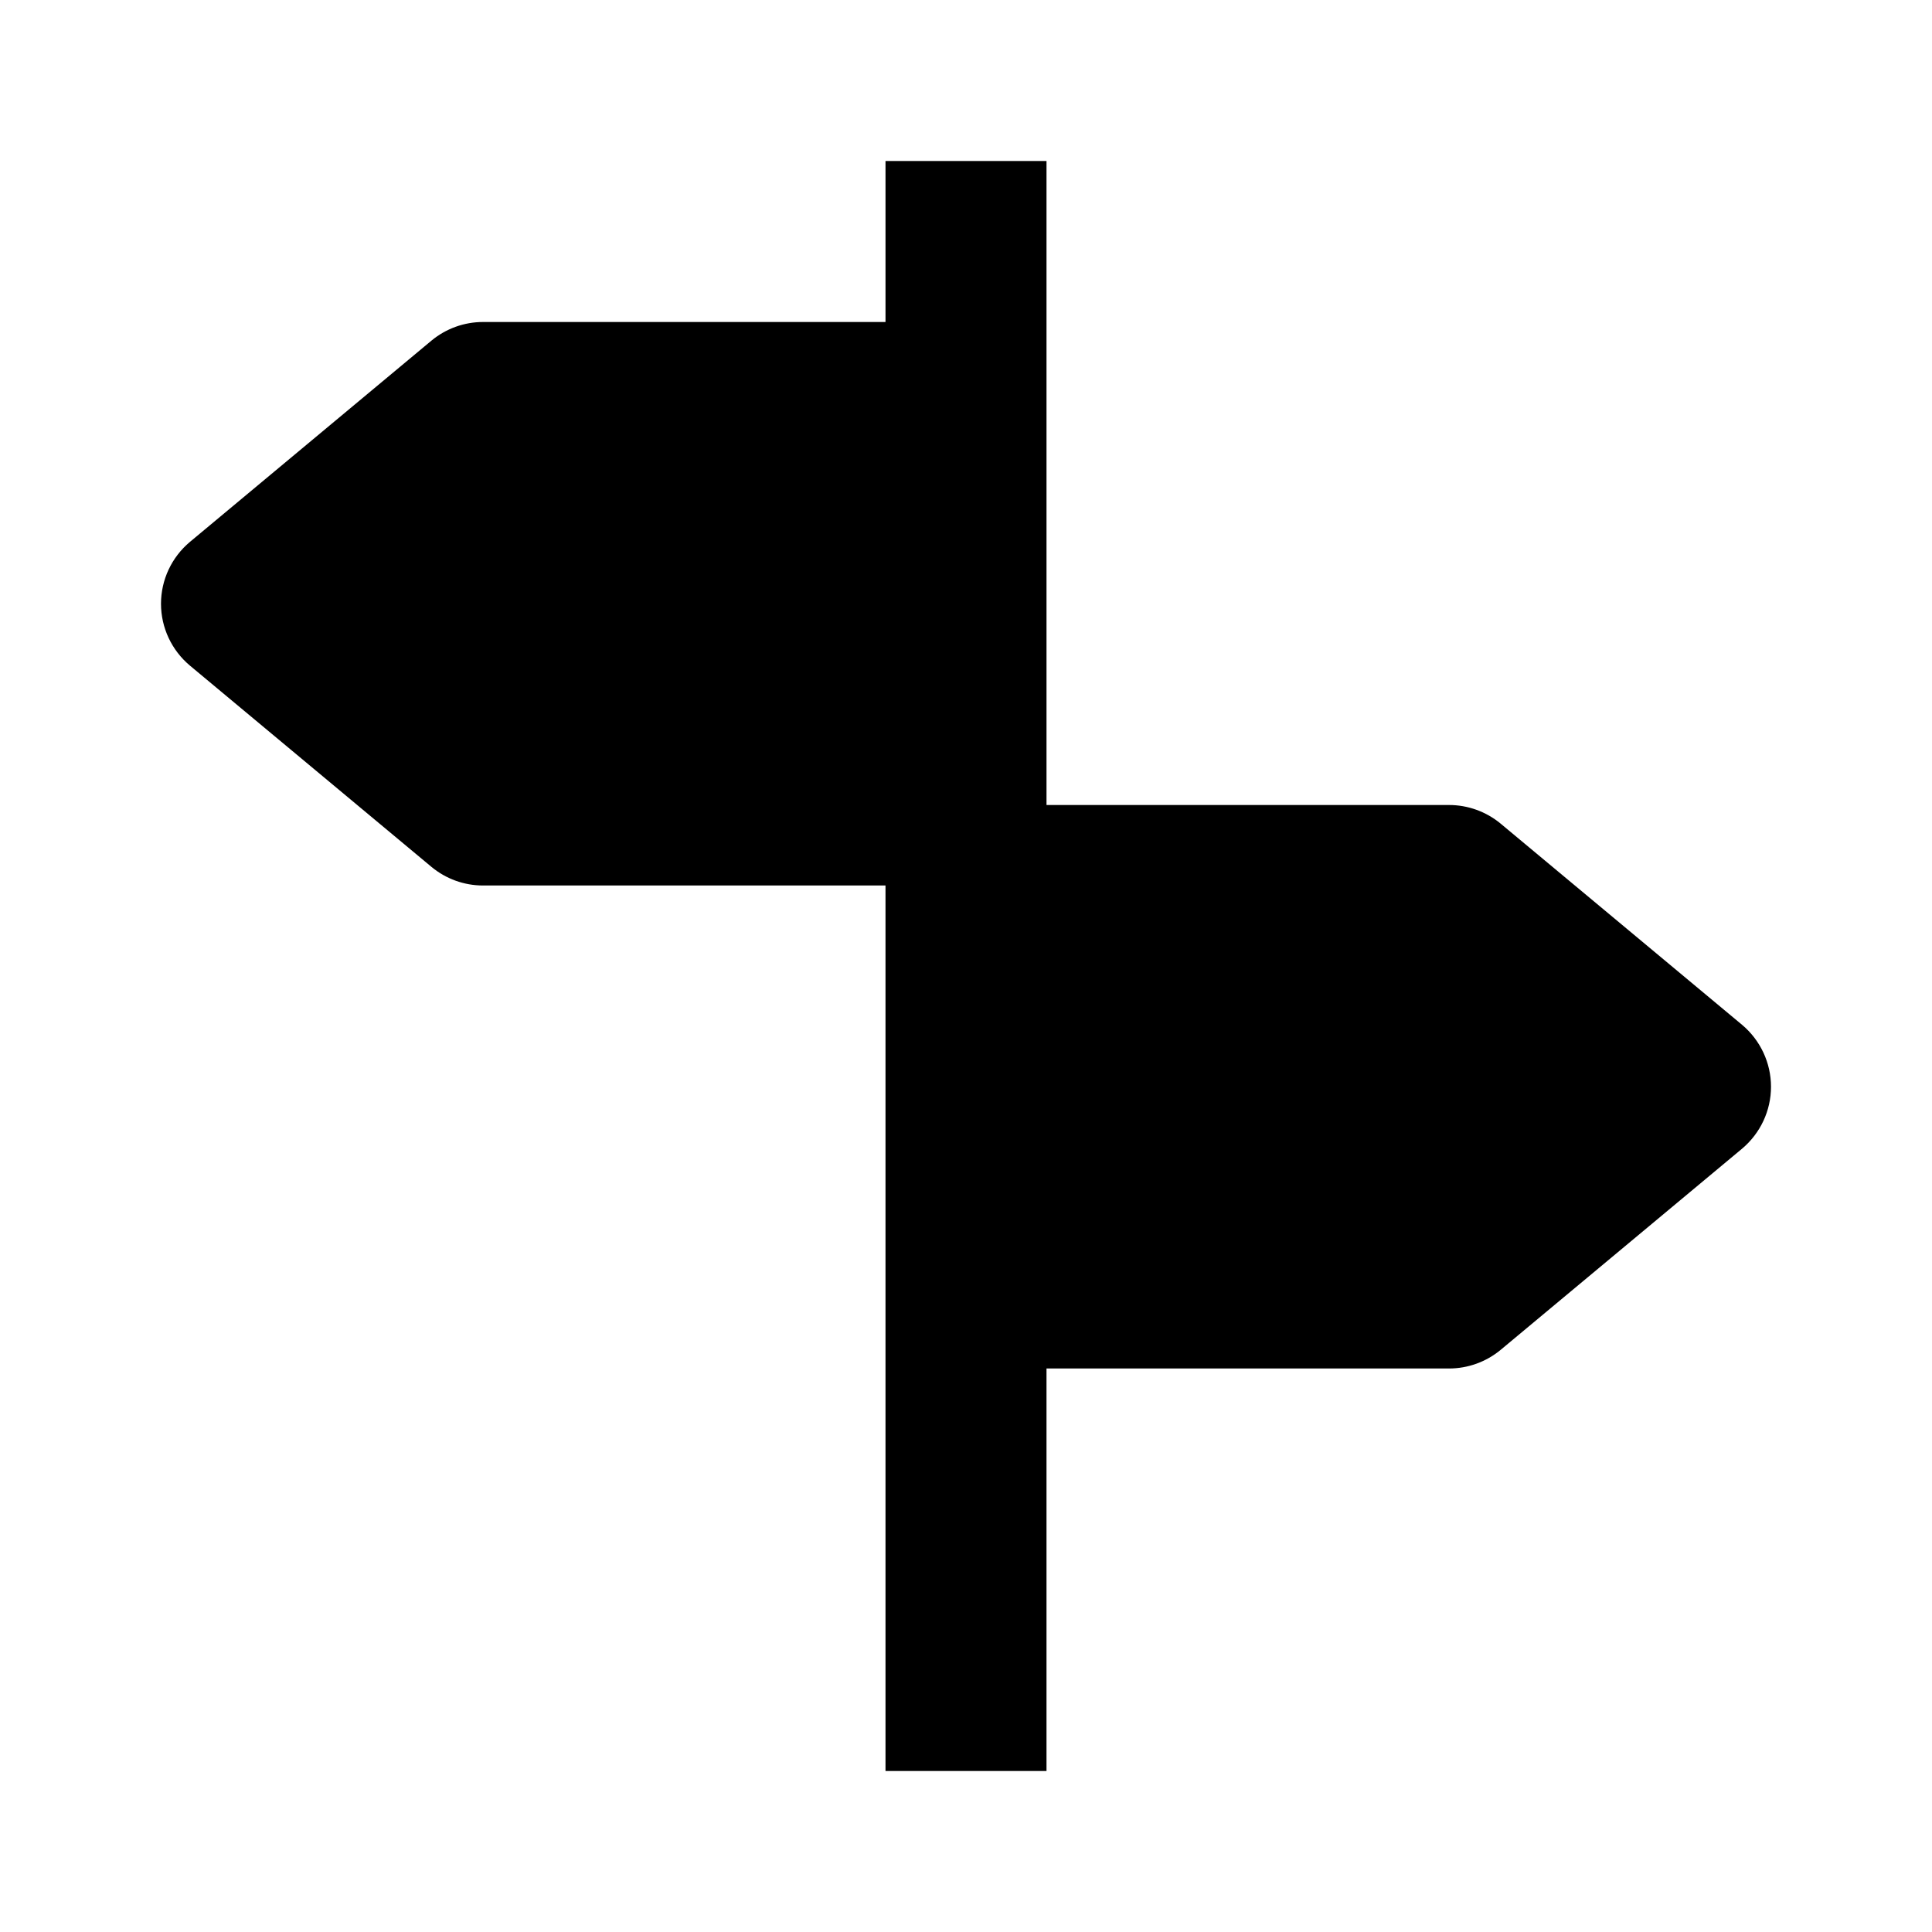 <svg xmlns="http://www.w3.org/2000/svg" width="24" height="24" viewBox="0 0 24 24"><path d="M21.641,12.731l-3-2.5C18.461,10.082,18.234,10,18,10h-5V5V2h-2v2H6C5.766,4,5.54,4.082,5.36,4.231l-3,2.5	C2.132,6.922,2,7.203,2,7.5s0.132,0.578,0.36,0.769l3,2.5C5.54,10.918,5.766,11,6,11h5v5v6h2v-5h5c0.234,0,0.461-0.082,0.641-0.231	l3-2.5C21.868,14.078,22,13.797,22,13.5S21.868,12.922,21.641,12.731z"/></svg>